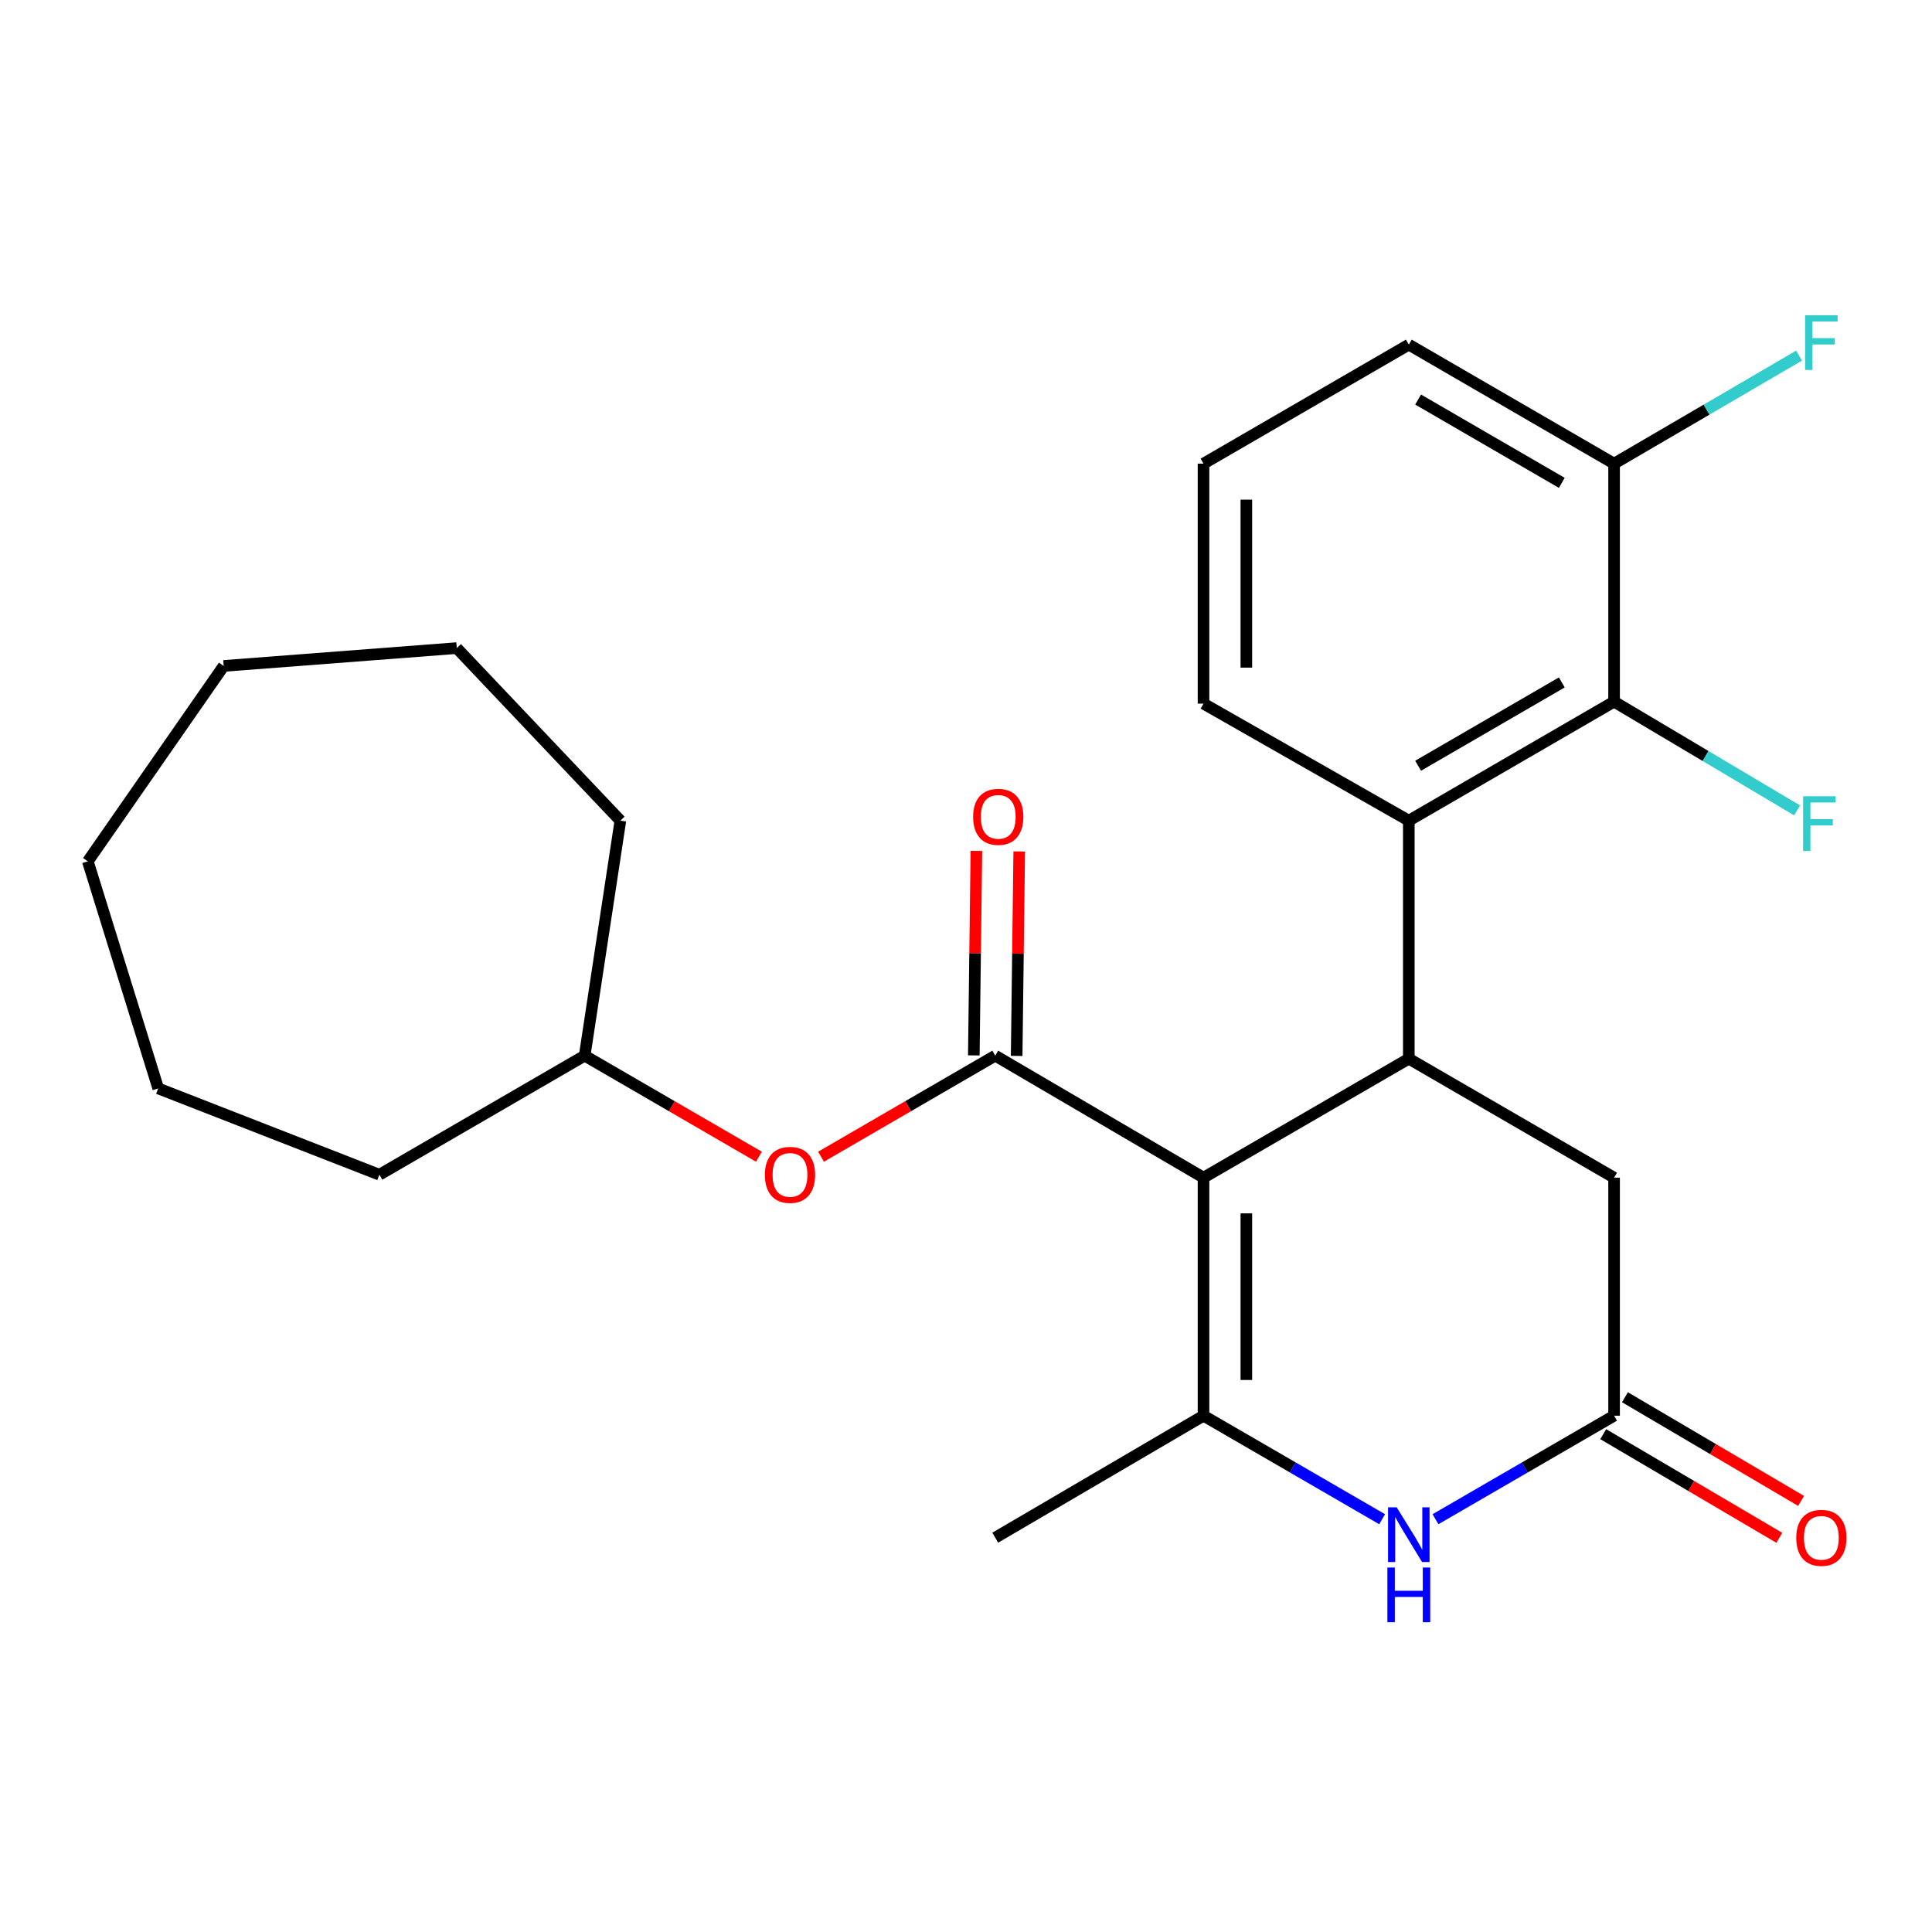 <?xml version='1.0' encoding='iso-8859-1'?>
<svg version='1.1' baseProfile='full'
              xmlns='http://www.w3.org/2000/svg'
                      xmlns:rdkit='http://www.rdkit.org/xml'
                      xmlns:xlink='http://www.w3.org/1999/xlink'
                  xml:space='preserve'
width='1000px' height='1000px' viewBox='0 0 1000 1000'>
<!-- END OF HEADER -->
<rect style='opacity:1.0;fill:#FFFFFF;stroke:none' width='1000' height='1000' x='0' y='0'> </rect>
<path class='bond-0' d='M 622.936,609.561 L 622.936,732.762' style='fill:none;fill-rule:evenodd;stroke:#000000;stroke-width:6px;stroke-linecap:butt;stroke-linejoin:miter;stroke-opacity:1' />
<path class='bond-0' d='M 645.112,628.041 L 645.112,714.282' style='fill:none;fill-rule:evenodd;stroke:#000000;stroke-width:6px;stroke-linecap:butt;stroke-linejoin:miter;stroke-opacity:1' />
<path class='bond-1' d='M 622.936,609.561 L 515.135,546.408' style='fill:none;fill-rule:evenodd;stroke:#000000;stroke-width:6px;stroke-linecap:butt;stroke-linejoin:miter;stroke-opacity:1' />
<path class='bond-2' d='M 622.936,609.561 L 729.197,547.973' style='fill:none;fill-rule:evenodd;stroke:#000000;stroke-width:6px;stroke-linecap:butt;stroke-linejoin:miter;stroke-opacity:1' />
<path class='bond-3' d='M 622.936,732.762 L 669.161,759.554' style='fill:none;fill-rule:evenodd;stroke:#000000;stroke-width:6px;stroke-linecap:butt;stroke-linejoin:miter;stroke-opacity:1' />
<path class='bond-3' d='M 669.161,759.554 L 715.386,786.346' style='fill:none;fill-rule:evenodd;stroke:#0000FF;stroke-width:6px;stroke-linecap:butt;stroke-linejoin:miter;stroke-opacity:1' />
<path class='bond-13' d='M 622.936,732.762 L 515.135,795.903' style='fill:none;fill-rule:evenodd;stroke:#000000;stroke-width:6px;stroke-linecap:butt;stroke-linejoin:miter;stroke-opacity:1' />
<path class='bond-7' d='M 515.135,546.408 L 470.052,572.56' style='fill:none;fill-rule:evenodd;stroke:#000000;stroke-width:6px;stroke-linecap:butt;stroke-linejoin:miter;stroke-opacity:1' />
<path class='bond-7' d='M 470.052,572.56 L 424.969,598.711' style='fill:none;fill-rule:evenodd;stroke:#FF0000;stroke-width:6px;stroke-linecap:butt;stroke-linejoin:miter;stroke-opacity:1' />
<path class='bond-9' d='M 526.222,546.547 L 526.886,493.627' style='fill:none;fill-rule:evenodd;stroke:#000000;stroke-width:6px;stroke-linecap:butt;stroke-linejoin:miter;stroke-opacity:1' />
<path class='bond-9' d='M 526.886,493.627 L 527.55,440.706' style='fill:none;fill-rule:evenodd;stroke:#FF0000;stroke-width:6px;stroke-linecap:butt;stroke-linejoin:miter;stroke-opacity:1' />
<path class='bond-9' d='M 504.047,546.269 L 504.712,493.348' style='fill:none;fill-rule:evenodd;stroke:#000000;stroke-width:6px;stroke-linecap:butt;stroke-linejoin:miter;stroke-opacity:1' />
<path class='bond-9' d='M 504.712,493.348 L 505.376,440.427' style='fill:none;fill-rule:evenodd;stroke:#FF0000;stroke-width:6px;stroke-linecap:butt;stroke-linejoin:miter;stroke-opacity:1' />
<path class='bond-4' d='M 729.197,547.973 L 729.197,424.772' style='fill:none;fill-rule:evenodd;stroke:#000000;stroke-width:6px;stroke-linecap:butt;stroke-linejoin:miter;stroke-opacity:1' />
<path class='bond-8' d='M 729.197,547.973 L 835.446,609.561' style='fill:none;fill-rule:evenodd;stroke:#000000;stroke-width:6px;stroke-linecap:butt;stroke-linejoin:miter;stroke-opacity:1' />
<path class='bond-25' d='M 743.007,786.345 L 789.226,759.554' style='fill:none;fill-rule:evenodd;stroke:#0000FF;stroke-width:6px;stroke-linecap:butt;stroke-linejoin:miter;stroke-opacity:1' />
<path class='bond-25' d='M 789.226,759.554 L 835.446,732.762' style='fill:none;fill-rule:evenodd;stroke:#000000;stroke-width:6px;stroke-linecap:butt;stroke-linejoin:miter;stroke-opacity:1' />
<path class='bond-6' d='M 729.197,424.772 L 835.446,363.171' style='fill:none;fill-rule:evenodd;stroke:#000000;stroke-width:6px;stroke-linecap:butt;stroke-linejoin:miter;stroke-opacity:1' />
<path class='bond-6' d='M 734.011,396.346 L 808.385,353.226' style='fill:none;fill-rule:evenodd;stroke:#000000;stroke-width:6px;stroke-linecap:butt;stroke-linejoin:miter;stroke-opacity:1' />
<path class='bond-15' d='M 729.197,424.772 L 622.936,364.193' style='fill:none;fill-rule:evenodd;stroke:#000000;stroke-width:6px;stroke-linecap:butt;stroke-linejoin:miter;stroke-opacity:1' />
<path class='bond-5' d='M 835.446,732.762 L 835.446,609.561' style='fill:none;fill-rule:evenodd;stroke:#000000;stroke-width:6px;stroke-linecap:butt;stroke-linejoin:miter;stroke-opacity:1' />
<path class='bond-11' d='M 829.822,742.318 L 875.407,769.147' style='fill:none;fill-rule:evenodd;stroke:#000000;stroke-width:6px;stroke-linecap:butt;stroke-linejoin:miter;stroke-opacity:1' />
<path class='bond-11' d='M 875.407,769.147 L 920.993,795.976' style='fill:none;fill-rule:evenodd;stroke:#FF0000;stroke-width:6px;stroke-linecap:butt;stroke-linejoin:miter;stroke-opacity:1' />
<path class='bond-11' d='M 841.07,723.206 L 886.655,750.035' style='fill:none;fill-rule:evenodd;stroke:#000000;stroke-width:6px;stroke-linecap:butt;stroke-linejoin:miter;stroke-opacity:1' />
<path class='bond-11' d='M 886.655,750.035 L 932.241,776.864' style='fill:none;fill-rule:evenodd;stroke:#FF0000;stroke-width:6px;stroke-linecap:butt;stroke-linejoin:miter;stroke-opacity:1' />
<path class='bond-10' d='M 835.446,363.171 L 835.446,239.982' style='fill:none;fill-rule:evenodd;stroke:#000000;stroke-width:6px;stroke-linecap:butt;stroke-linejoin:miter;stroke-opacity:1' />
<path class='bond-12' d='M 835.446,363.171 L 882.815,391.316' style='fill:none;fill-rule:evenodd;stroke:#000000;stroke-width:6px;stroke-linecap:butt;stroke-linejoin:miter;stroke-opacity:1' />
<path class='bond-12' d='M 882.815,391.316 L 930.185,419.461' style='fill:none;fill-rule:evenodd;stroke:#33CCCC;stroke-width:6px;stroke-linecap:butt;stroke-linejoin:miter;stroke-opacity:1' />
<path class='bond-16' d='M 392.827,598.714 L 347.726,572.561' style='fill:none;fill-rule:evenodd;stroke:#FF0000;stroke-width:6px;stroke-linecap:butt;stroke-linejoin:miter;stroke-opacity:1' />
<path class='bond-16' d='M 347.726,572.561 L 302.625,546.408' style='fill:none;fill-rule:evenodd;stroke:#000000;stroke-width:6px;stroke-linecap:butt;stroke-linejoin:miter;stroke-opacity:1' />
<path class='bond-14' d='M 835.446,239.982 L 883.324,212.023' style='fill:none;fill-rule:evenodd;stroke:#000000;stroke-width:6px;stroke-linecap:butt;stroke-linejoin:miter;stroke-opacity:1' />
<path class='bond-14' d='M 883.324,212.023 L 931.203,184.065' style='fill:none;fill-rule:evenodd;stroke:#33CCCC;stroke-width:6px;stroke-linecap:butt;stroke-linejoin:miter;stroke-opacity:1' />
<path class='bond-26' d='M 835.446,239.982 L 729.197,178.381' style='fill:none;fill-rule:evenodd;stroke:#000000;stroke-width:6px;stroke-linecap:butt;stroke-linejoin:miter;stroke-opacity:1' />
<path class='bond-26' d='M 808.385,249.927 L 734.011,206.806' style='fill:none;fill-rule:evenodd;stroke:#000000;stroke-width:6px;stroke-linecap:butt;stroke-linejoin:miter;stroke-opacity:1' />
<path class='bond-17' d='M 622.936,364.193 L 622.936,239.982' style='fill:none;fill-rule:evenodd;stroke:#000000;stroke-width:6px;stroke-linecap:butt;stroke-linejoin:miter;stroke-opacity:1' />
<path class='bond-17' d='M 645.112,345.562 L 645.112,258.614' style='fill:none;fill-rule:evenodd;stroke:#000000;stroke-width:6px;stroke-linecap:butt;stroke-linejoin:miter;stroke-opacity:1' />
<path class='bond-19' d='M 302.625,546.408 L 321.105,424.772' style='fill:none;fill-rule:evenodd;stroke:#000000;stroke-width:6px;stroke-linecap:butt;stroke-linejoin:miter;stroke-opacity:1' />
<path class='bond-20' d='M 302.625,546.408 L 196.376,608.033' style='fill:none;fill-rule:evenodd;stroke:#000000;stroke-width:6px;stroke-linecap:butt;stroke-linejoin:miter;stroke-opacity:1' />
<path class='bond-18' d='M 622.936,239.982 L 729.197,178.381' style='fill:none;fill-rule:evenodd;stroke:#000000;stroke-width:6px;stroke-linecap:butt;stroke-linejoin:miter;stroke-opacity:1' />
<path class='bond-22' d='M 321.105,424.772 L 236.416,335.451' style='fill:none;fill-rule:evenodd;stroke:#000000;stroke-width:6px;stroke-linecap:butt;stroke-linejoin:miter;stroke-opacity:1' />
<path class='bond-21' d='M 196.376,608.033 L 81.897,563.361' style='fill:none;fill-rule:evenodd;stroke:#000000;stroke-width:6px;stroke-linecap:butt;stroke-linejoin:miter;stroke-opacity:1' />
<path class='bond-24' d='M 81.897,563.361 L 45.455,445.827' style='fill:none;fill-rule:evenodd;stroke:#000000;stroke-width:6px;stroke-linecap:butt;stroke-linejoin:miter;stroke-opacity:1' />
<path class='bond-23' d='M 236.416,335.451 L 115.778,344.691' style='fill:none;fill-rule:evenodd;stroke:#000000;stroke-width:6px;stroke-linecap:butt;stroke-linejoin:miter;stroke-opacity:1' />
<path class='bond-27' d='M 115.778,344.691 L 45.455,445.827' style='fill:none;fill-rule:evenodd;stroke:#000000;stroke-width:6px;stroke-linecap:butt;stroke-linejoin:miter;stroke-opacity:1' />
<path  class='atom-4' d='M 722.937 780.191
L 732.217 795.191
Q 733.137 796.671, 734.617 799.351
Q 736.097 802.031, 736.177 802.191
L 736.177 780.191
L 739.937 780.191
L 739.937 808.511
L 736.057 808.511
L 726.097 792.111
Q 724.937 790.191, 723.697 787.991
Q 722.497 785.791, 722.137 785.111
L 722.137 808.511
L 718.457 808.511
L 718.457 780.191
L 722.937 780.191
' fill='#0000FF'/>
<path  class='atom-4' d='M 718.117 811.343
L 721.957 811.343
L 721.957 823.383
L 736.437 823.383
L 736.437 811.343
L 740.277 811.343
L 740.277 839.663
L 736.437 839.663
L 736.437 826.583
L 721.957 826.583
L 721.957 839.663
L 718.117 839.663
L 718.117 811.343
' fill='#0000FF'/>
<path  class='atom-8' d='M 395.898 608.113
Q 395.898 601.313, 399.258 597.513
Q 402.618 593.713, 408.898 593.713
Q 415.178 593.713, 418.538 597.513
Q 421.898 601.313, 421.898 608.113
Q 421.898 614.993, 418.498 618.913
Q 415.098 622.793, 408.898 622.793
Q 402.658 622.793, 399.258 618.913
Q 395.898 615.033, 395.898 608.113
M 408.898 619.593
Q 413.218 619.593, 415.538 616.713
Q 417.898 613.793, 417.898 608.113
Q 417.898 602.553, 415.538 599.753
Q 413.218 596.913, 408.898 596.913
Q 404.578 596.913, 402.218 599.713
Q 399.898 602.513, 399.898 608.113
Q 399.898 613.833, 402.218 616.713
Q 404.578 619.593, 408.898 619.593
' fill='#FF0000'/>
<path  class='atom-10' d='M 503.687 422.794
Q 503.687 415.994, 507.047 412.194
Q 510.407 408.394, 516.687 408.394
Q 522.967 408.394, 526.327 412.194
Q 529.687 415.994, 529.687 422.794
Q 529.687 429.674, 526.287 433.594
Q 522.887 437.474, 516.687 437.474
Q 510.447 437.474, 507.047 433.594
Q 503.687 429.714, 503.687 422.794
M 516.687 434.274
Q 521.007 434.274, 523.327 431.394
Q 525.687 428.474, 525.687 422.794
Q 525.687 417.234, 523.327 414.434
Q 521.007 411.594, 516.687 411.594
Q 512.367 411.594, 510.007 414.394
Q 507.687 417.194, 507.687 422.794
Q 507.687 428.514, 510.007 431.394
Q 512.367 434.274, 516.687 434.274
' fill='#FF0000'/>
<path  class='atom-12' d='M 929.729 795.983
Q 929.729 789.183, 933.089 785.383
Q 936.449 781.583, 942.729 781.583
Q 949.009 781.583, 952.369 785.383
Q 955.729 789.183, 955.729 795.983
Q 955.729 802.863, 952.329 806.783
Q 948.929 810.663, 942.729 810.663
Q 936.489 810.663, 933.089 806.783
Q 929.729 802.903, 929.729 795.983
M 942.729 807.463
Q 947.049 807.463, 949.369 804.583
Q 951.729 801.663, 951.729 795.983
Q 951.729 790.423, 949.369 787.623
Q 947.049 784.783, 942.729 784.783
Q 938.409 784.783, 936.049 787.583
Q 933.729 790.383, 933.729 795.983
Q 933.729 801.703, 936.049 804.583
Q 938.409 807.463, 942.729 807.463
' fill='#FF0000'/>
<path  class='atom-13' d='M 933.274 412.139
L 950.114 412.139
L 950.114 415.379
L 937.074 415.379
L 937.074 423.979
L 948.674 423.979
L 948.674 427.259
L 937.074 427.259
L 937.074 440.459
L 933.274 440.459
L 933.274 412.139
' fill='#33CCCC'/>
<path  class='atom-15' d='M 934.309 163.174
L 951.149 163.174
L 951.149 166.414
L 938.109 166.414
L 938.109 175.014
L 949.709 175.014
L 949.709 178.294
L 938.109 178.294
L 938.109 191.494
L 934.309 191.494
L 934.309 163.174
' fill='#33CCCC'/>
</svg>
